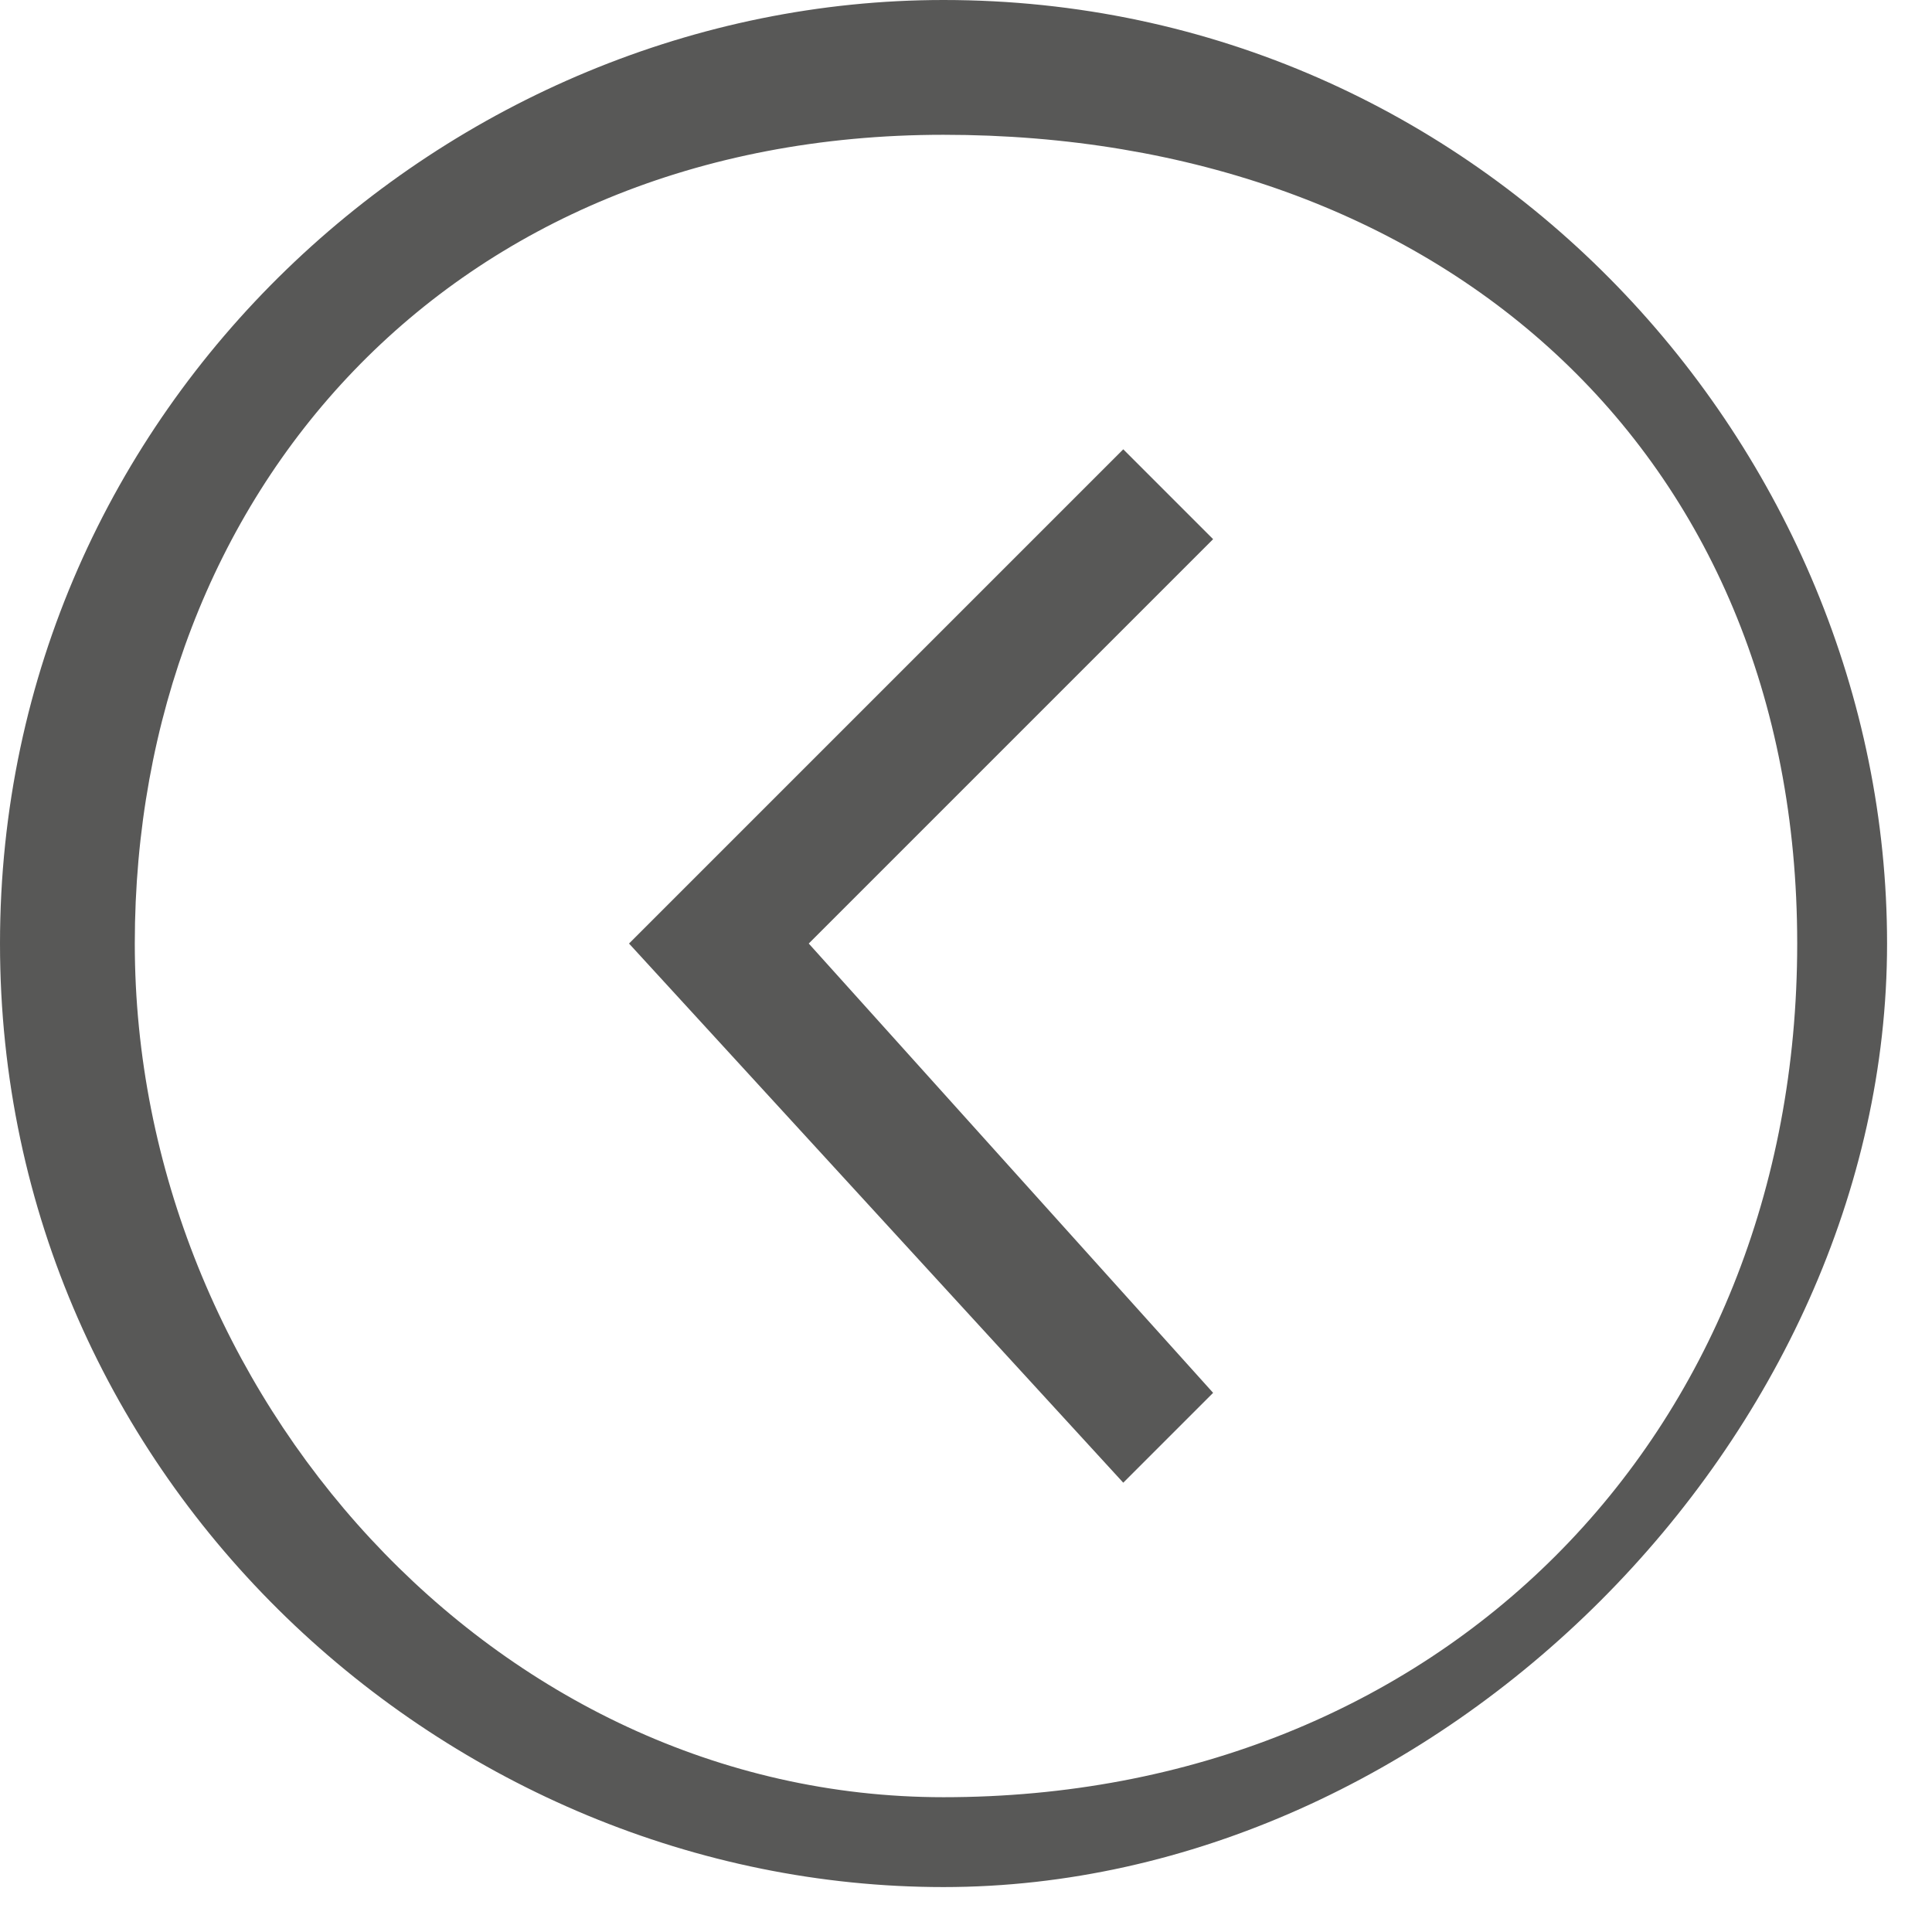 <?xml version="1.0" encoding="utf-8"?>
<!-- Generator: Adobe Illustrator 21.1.0, SVG Export Plug-In . SVG Version: 6.00 Build 0)  -->
<svg version="1.1" id="Warstwa_1" xmlns="http://www.w3.org/2000/svg" xmlns:xlink="http://www.w3.org/1999/xlink" x="0px" y="0px"
	 viewBox="0 0 4.3 4.3" style="enable-background:new 0 0 4.3 4.3;" xml:space="preserve">
<style type="text/css">
	.st0{fill:#585857;}
</style>
<g>
	<path class="st0" d="M2.1,0c1.2,0,2.1,1,2.1,2.1s-1,2.1-2.1,2.1S0,3.3,0,2.1S1,0,2.1,0z M2.1,4C3.2,4,4,3.2,4,2.1S3.2,0.3,2.1,0.3
		S0.3,1.1,0.3,2.1S1.1,4,2.1,4z"/>
	<polygon class="st0" points="2.5,1 2.7,1.2 1.8,2.1 2.7,3.1 2.5,3.3 1.4,2.1 	"/>
</g>
</svg>
